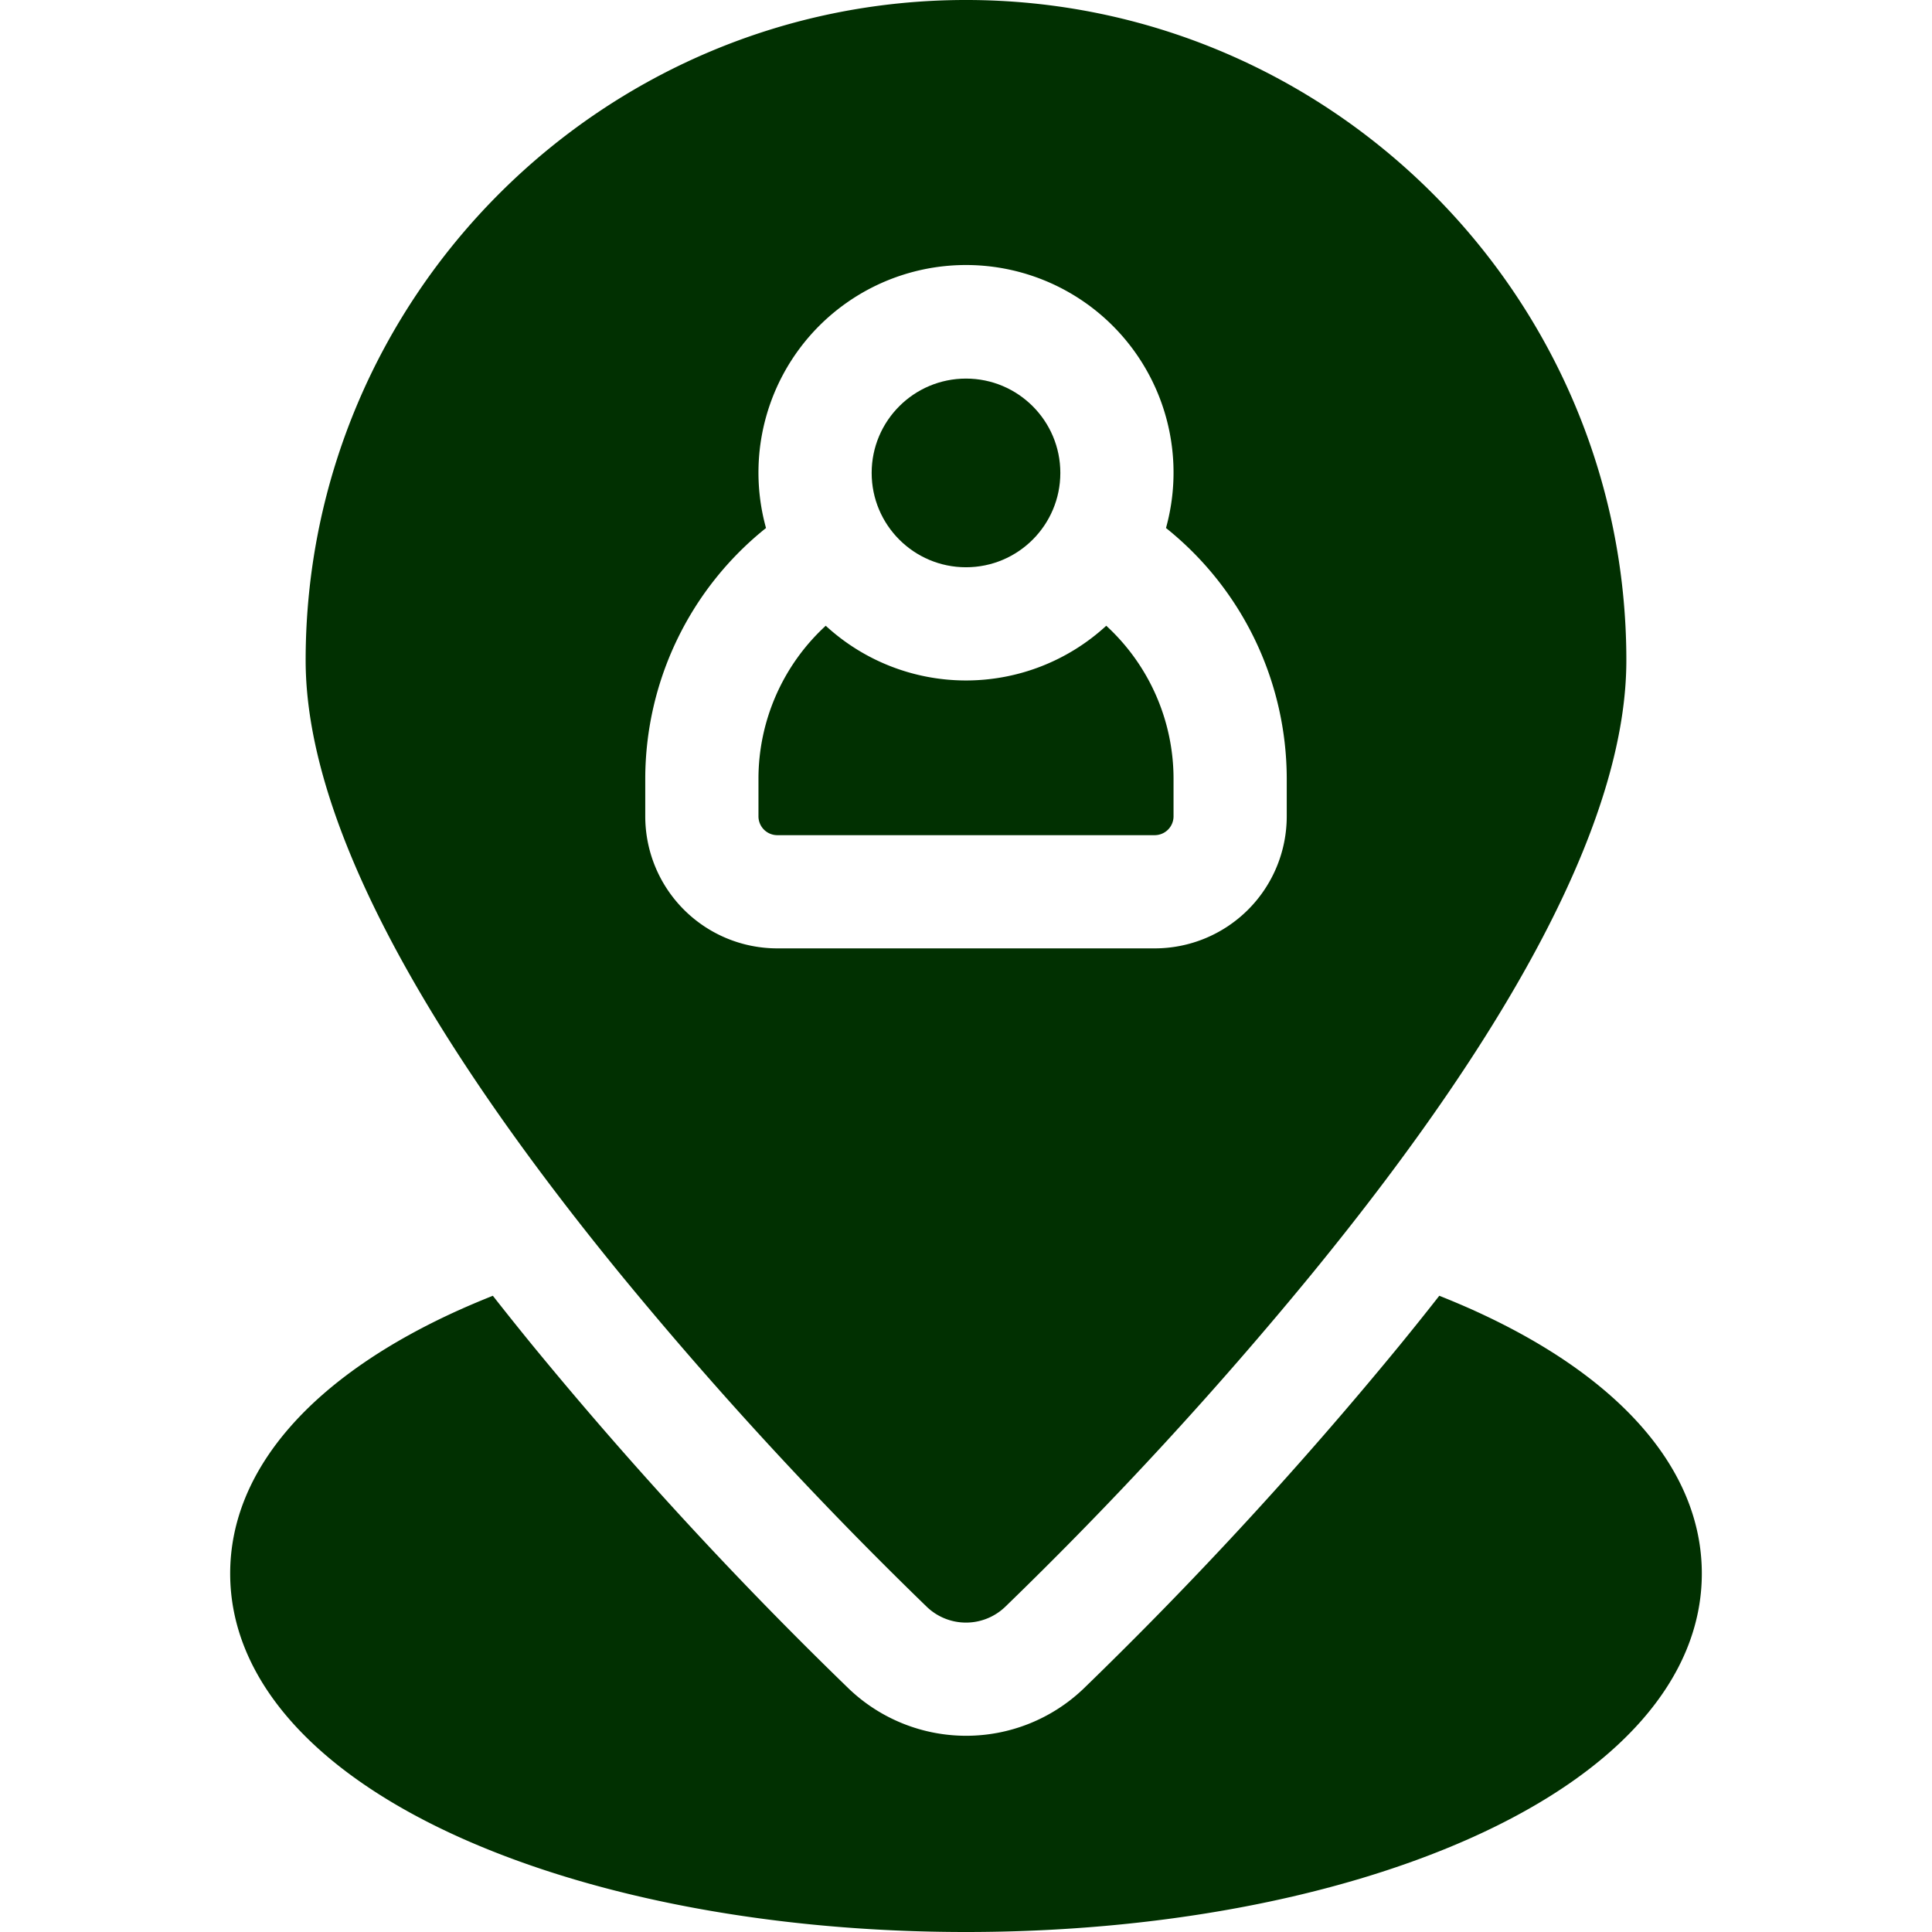 <svg id="OBJECT" height="300" viewBox="0 0 512 512" width="300" xmlns="http://www.w3.org/2000/svg" version="1.1" xmlns:xlink="http://www.w3.org/1999/xlink" xmlns:svgjs="http://svgjs.dev/svgjs"><g width="100%" height="100%" transform="matrix(1,0,0,1,0,0)"><path d="m389.37 346.72q-3.87-1.71-7.94-3.33-5.12 6.54-10.58 13.22a1086.15 1086.15 0 0 1 -83.85 91.05 45 45 0 0 1 -61.91 0 1083.36 1083.36 0 0 1 -83.9-91.05q-5.46-6.69-10.58-13.22-4.06 1.62-7.94 3.33c-39.78 17.67-61.67 42.63-61.67 70.28s21.89 52.61 61.63 70.28c35.87 15.94 83.24 24.72 133.37 24.72s97.5-8.78 133.37-24.72c39.74-17.67 61.63-42.63 61.63-70.28s-21.89-52.61-61.63-70.28z" fill="#013001" fill-opacity="1" data-original-color="#000000ff" stroke="none" stroke-opacity="1"/><path d="m206 221.33h100a5 5 0 0 0 5-5v-10a55.11 55.11 0 0 0 -17.83-40.5 54.89 54.89 0 0 1 -74.34 0 55.11 55.11 0 0 0 -17.83 40.5v10a5 5 0 0 0 5 5z" fill="#013001" fill-opacity="1" data-original-color="#000000ff" stroke="none" stroke-opacity="1"/><circle cx="256" cy="125.33" r="25" fill="#013001" fill-opacity="1" data-original-color="#000000ff" stroke="none" stroke-opacity="1"/><path d="m245.68 425.89a15 15 0 0 0 20.64 0 1051 1051 0 0 0 81.3-88.26c55.38-67.72 83.38-122.43 83.38-162.63 0-96.5-78.5-175-175-175s-175 78.5-175 175c0 40.2 28.05 94.91 83.38 162.63a1051 1051 0 0 0 81.3 88.26zm-74.68-219.56a85.2 85.2 0 0 1 32-66.4 55 55 0 1 1 106 0 85.2 85.2 0 0 1 32 66.4v10a35 35 0 0 1 -35 35h-100a35 35 0 0 1 -35-35z" fill="#013001" fill-opacity="1" data-original-color="#000000ff" stroke="none" stroke-opacity="1"/></g></svg>